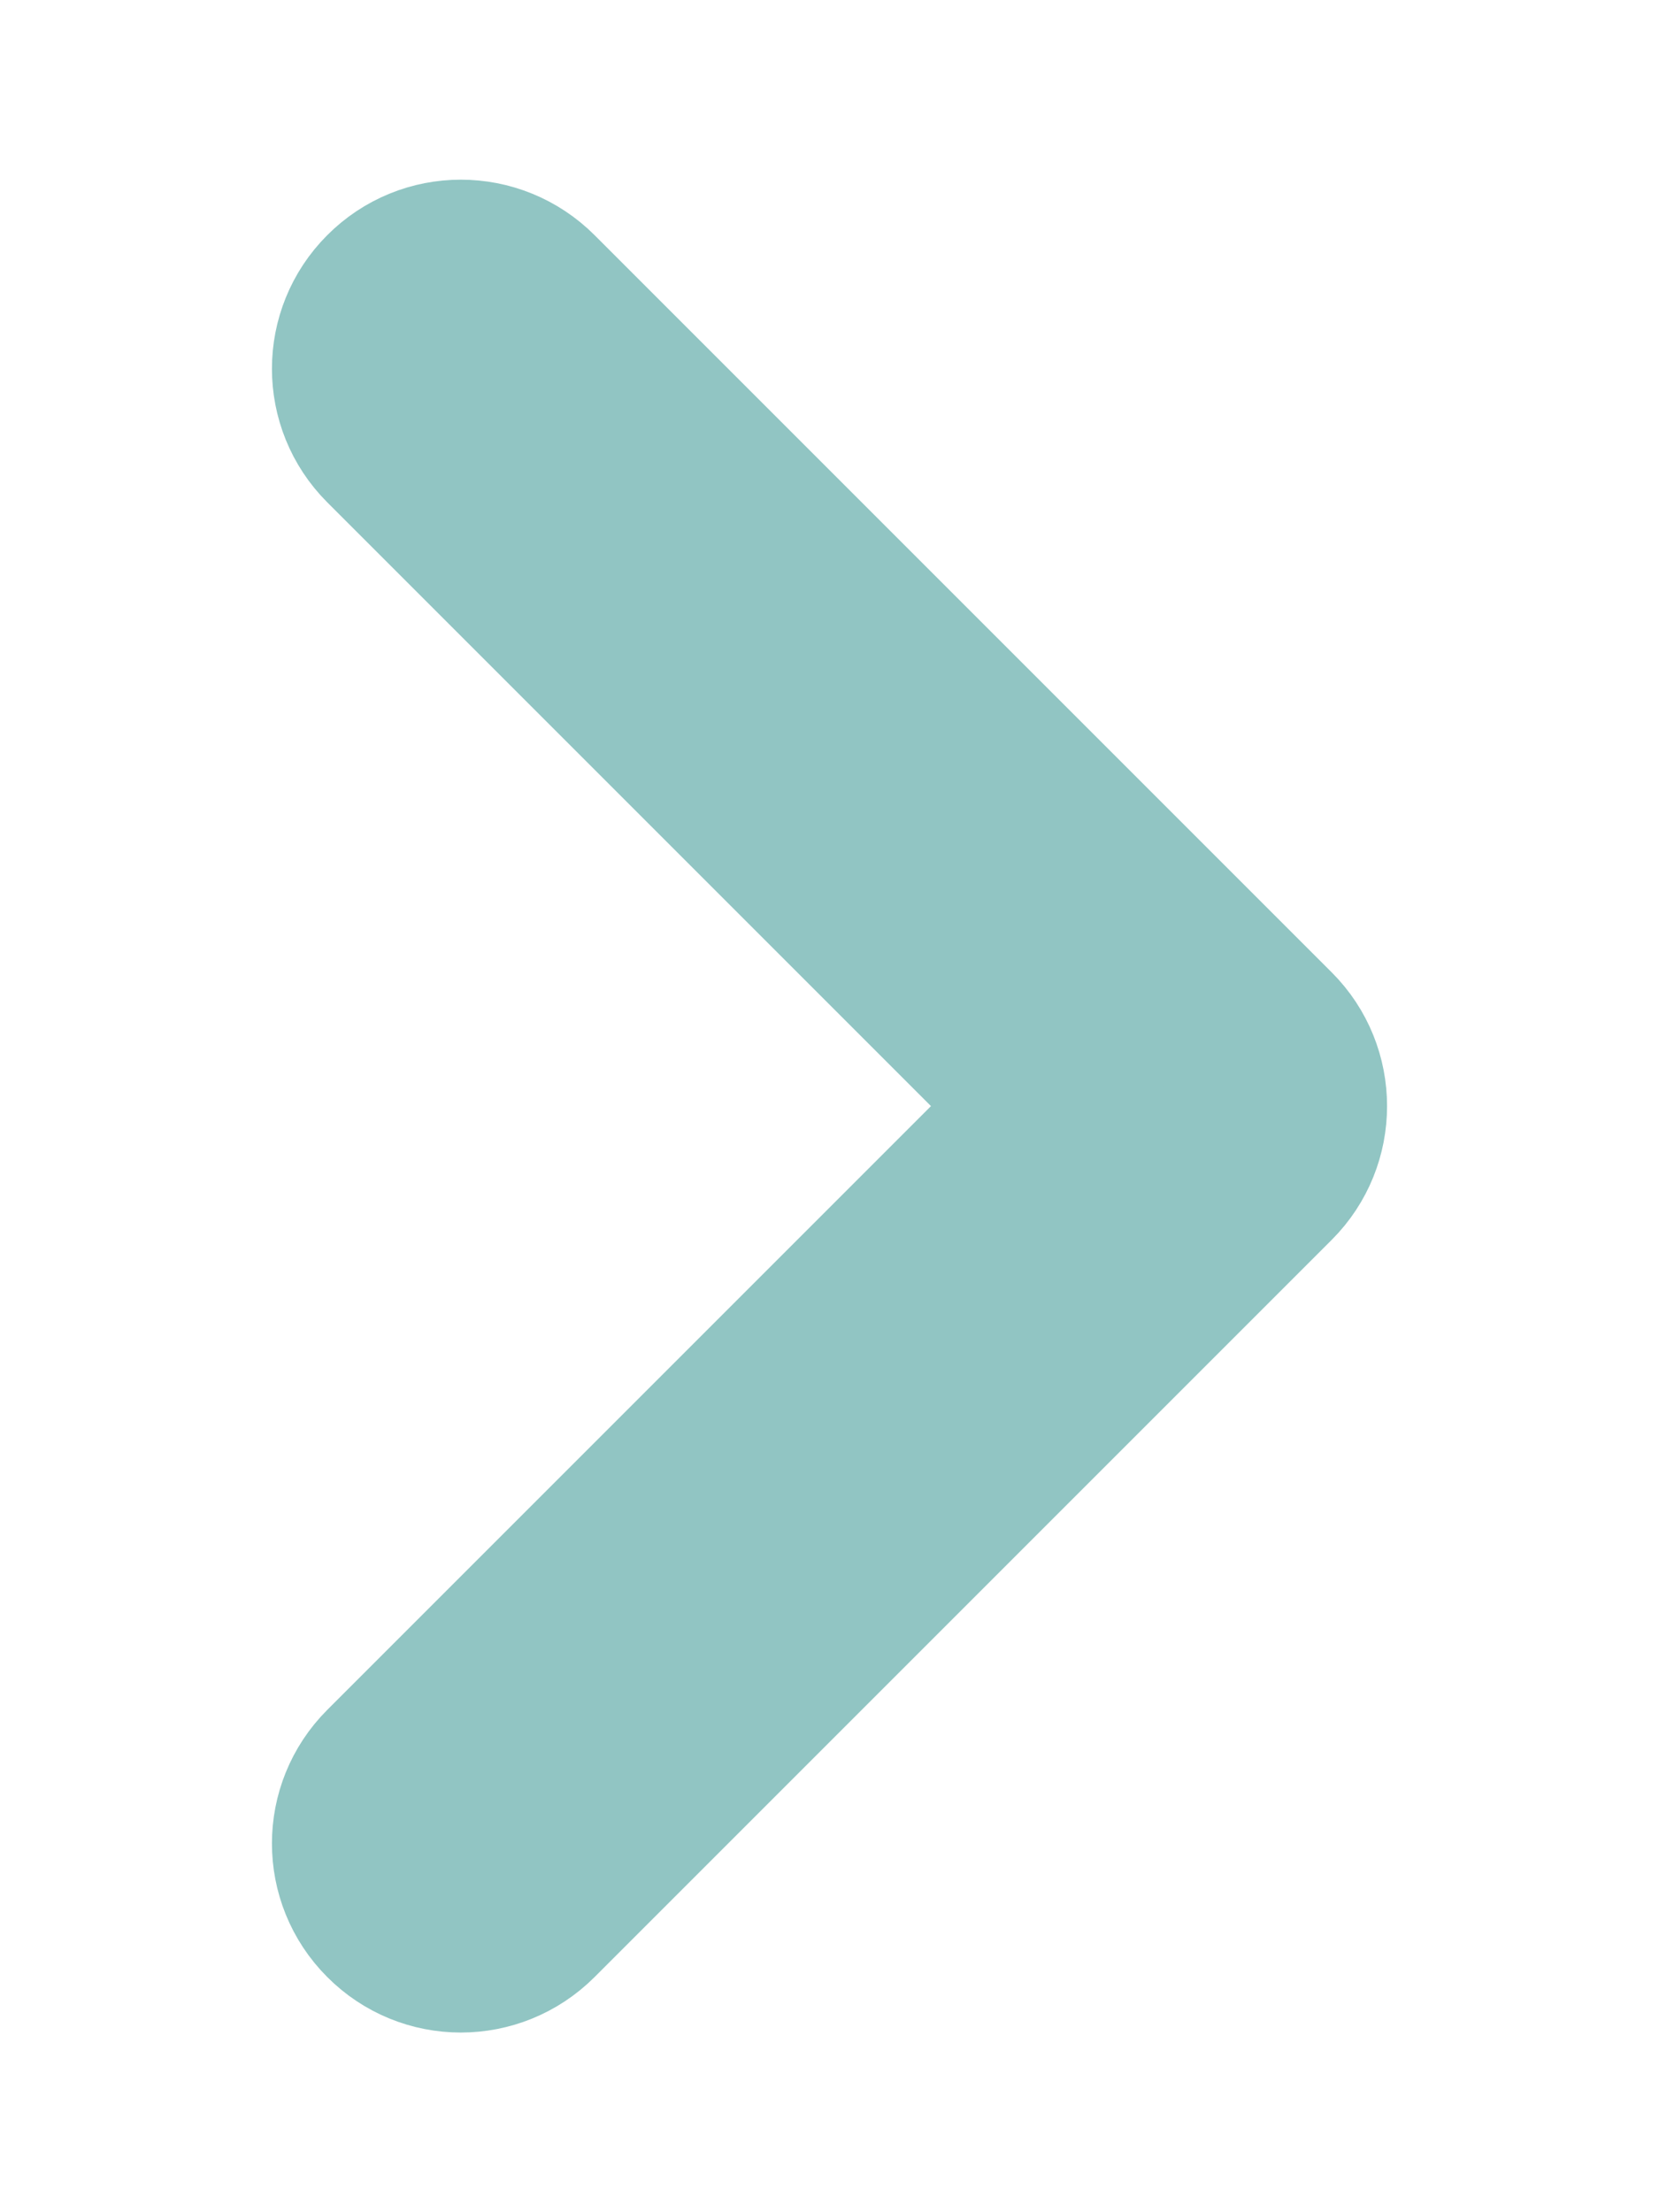 <svg width="6" height="8" viewBox="0 0 6 8" fill="none" xmlns="http://www.w3.org/2000/svg">
<path fill-rule="evenodd" clip-rule="evenodd" d="M1.431 1.098C1.561 0.967 1.772 0.967 1.903 1.098L4.569 3.764C4.699 3.894 4.699 4.106 4.569 4.236L1.903 6.902C1.772 7.033 1.561 7.033 1.431 6.902C1.301 6.772 1.301 6.561 1.431 6.431L3.862 4L1.431 1.569C1.301 1.439 1.301 1.228 1.431 1.098Z" fill="#91C5C3" stroke="#91C5C3" stroke-width="0.7" stroke-linecap="round" stroke-linejoin="round"/>
</svg>
